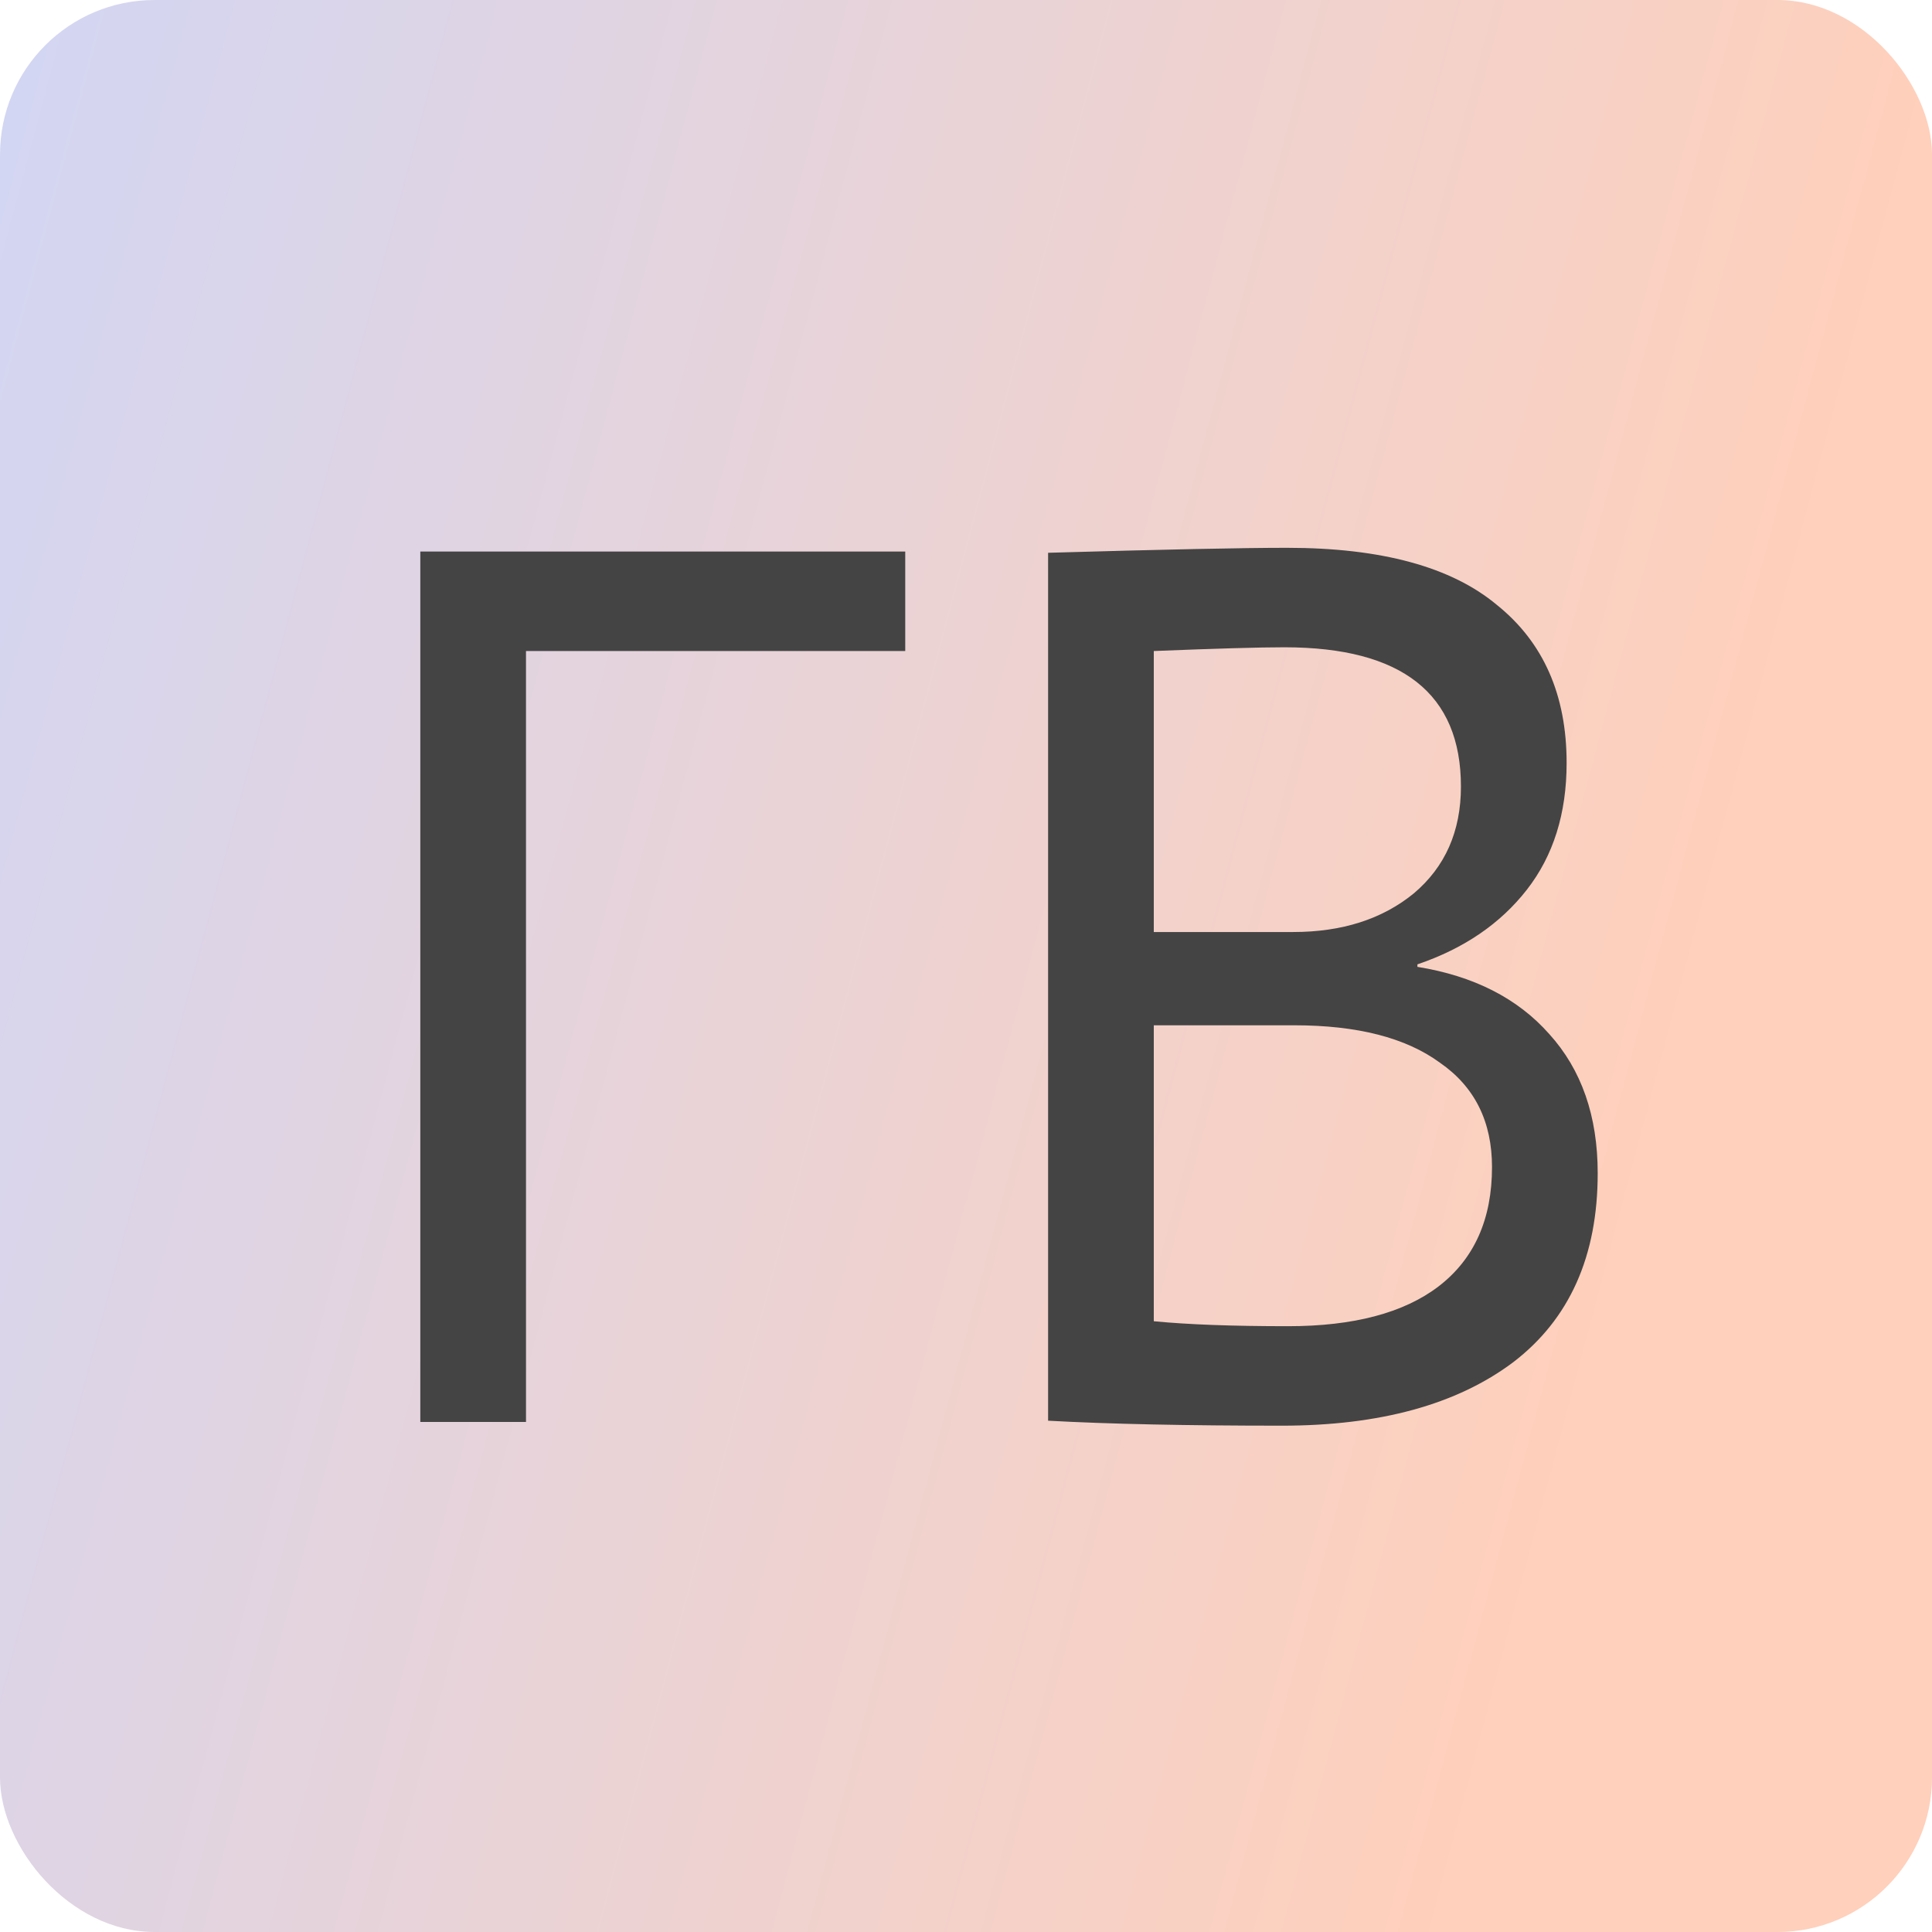 <?xml version="1.0" encoding="UTF-8"?> <svg xmlns="http://www.w3.org/2000/svg" width="125" height="125" viewBox="0 0 125 125" fill="none"> <rect width="125" height="125" rx="10" fill="url(#paint0_linear_5054_15)"></rect> <path d="M67.812 91.919V35.765C75.267 35.55 80.416 35.443 83.258 35.443C89.373 35.443 93.905 36.677 96.855 39.144C99.858 41.557 101.36 44.963 101.36 49.361C101.36 52.633 100.502 55.368 98.785 57.567C97.069 59.766 94.709 61.375 91.706 62.394V62.555C95.353 63.145 98.196 64.593 100.234 66.899C102.325 69.206 103.371 72.209 103.371 75.91C103.371 81.273 101.548 85.349 97.901 88.138C94.254 90.874 89.266 92.241 82.937 92.241C76.769 92.241 71.727 92.134 67.812 91.919ZM83.741 66.336H74.65V85.484C76.849 85.698 79.746 85.805 83.339 85.805C87.576 85.805 90.821 84.947 93.073 83.231C95.38 81.461 96.533 78.886 96.533 75.508C96.533 72.558 95.407 70.305 93.154 68.75C90.955 67.141 87.817 66.336 83.741 66.336ZM83.098 41.879C81.489 41.879 78.673 41.96 74.65 42.121V60.302H83.661C86.825 60.302 89.426 59.471 91.465 57.808C93.503 56.092 94.522 53.786 94.522 50.89C94.522 44.883 90.714 41.879 83.098 41.879Z" fill="#444444"></path> <path d="M34.032 92H27.194V35.684H58.569V42.121H34.032V92Z" fill="#444444"></path> <defs> <linearGradient id="paint0_linear_5054_15" x1="-12" y1="-52" x2="142.741" y2="-10.802" gradientUnits="userSpaceOnUse"> <stop stop-color="#C9D7FF"></stop> <stop offset="0.923" stop-color="#FFD0BB"></stop> </linearGradient> </defs> </svg> 